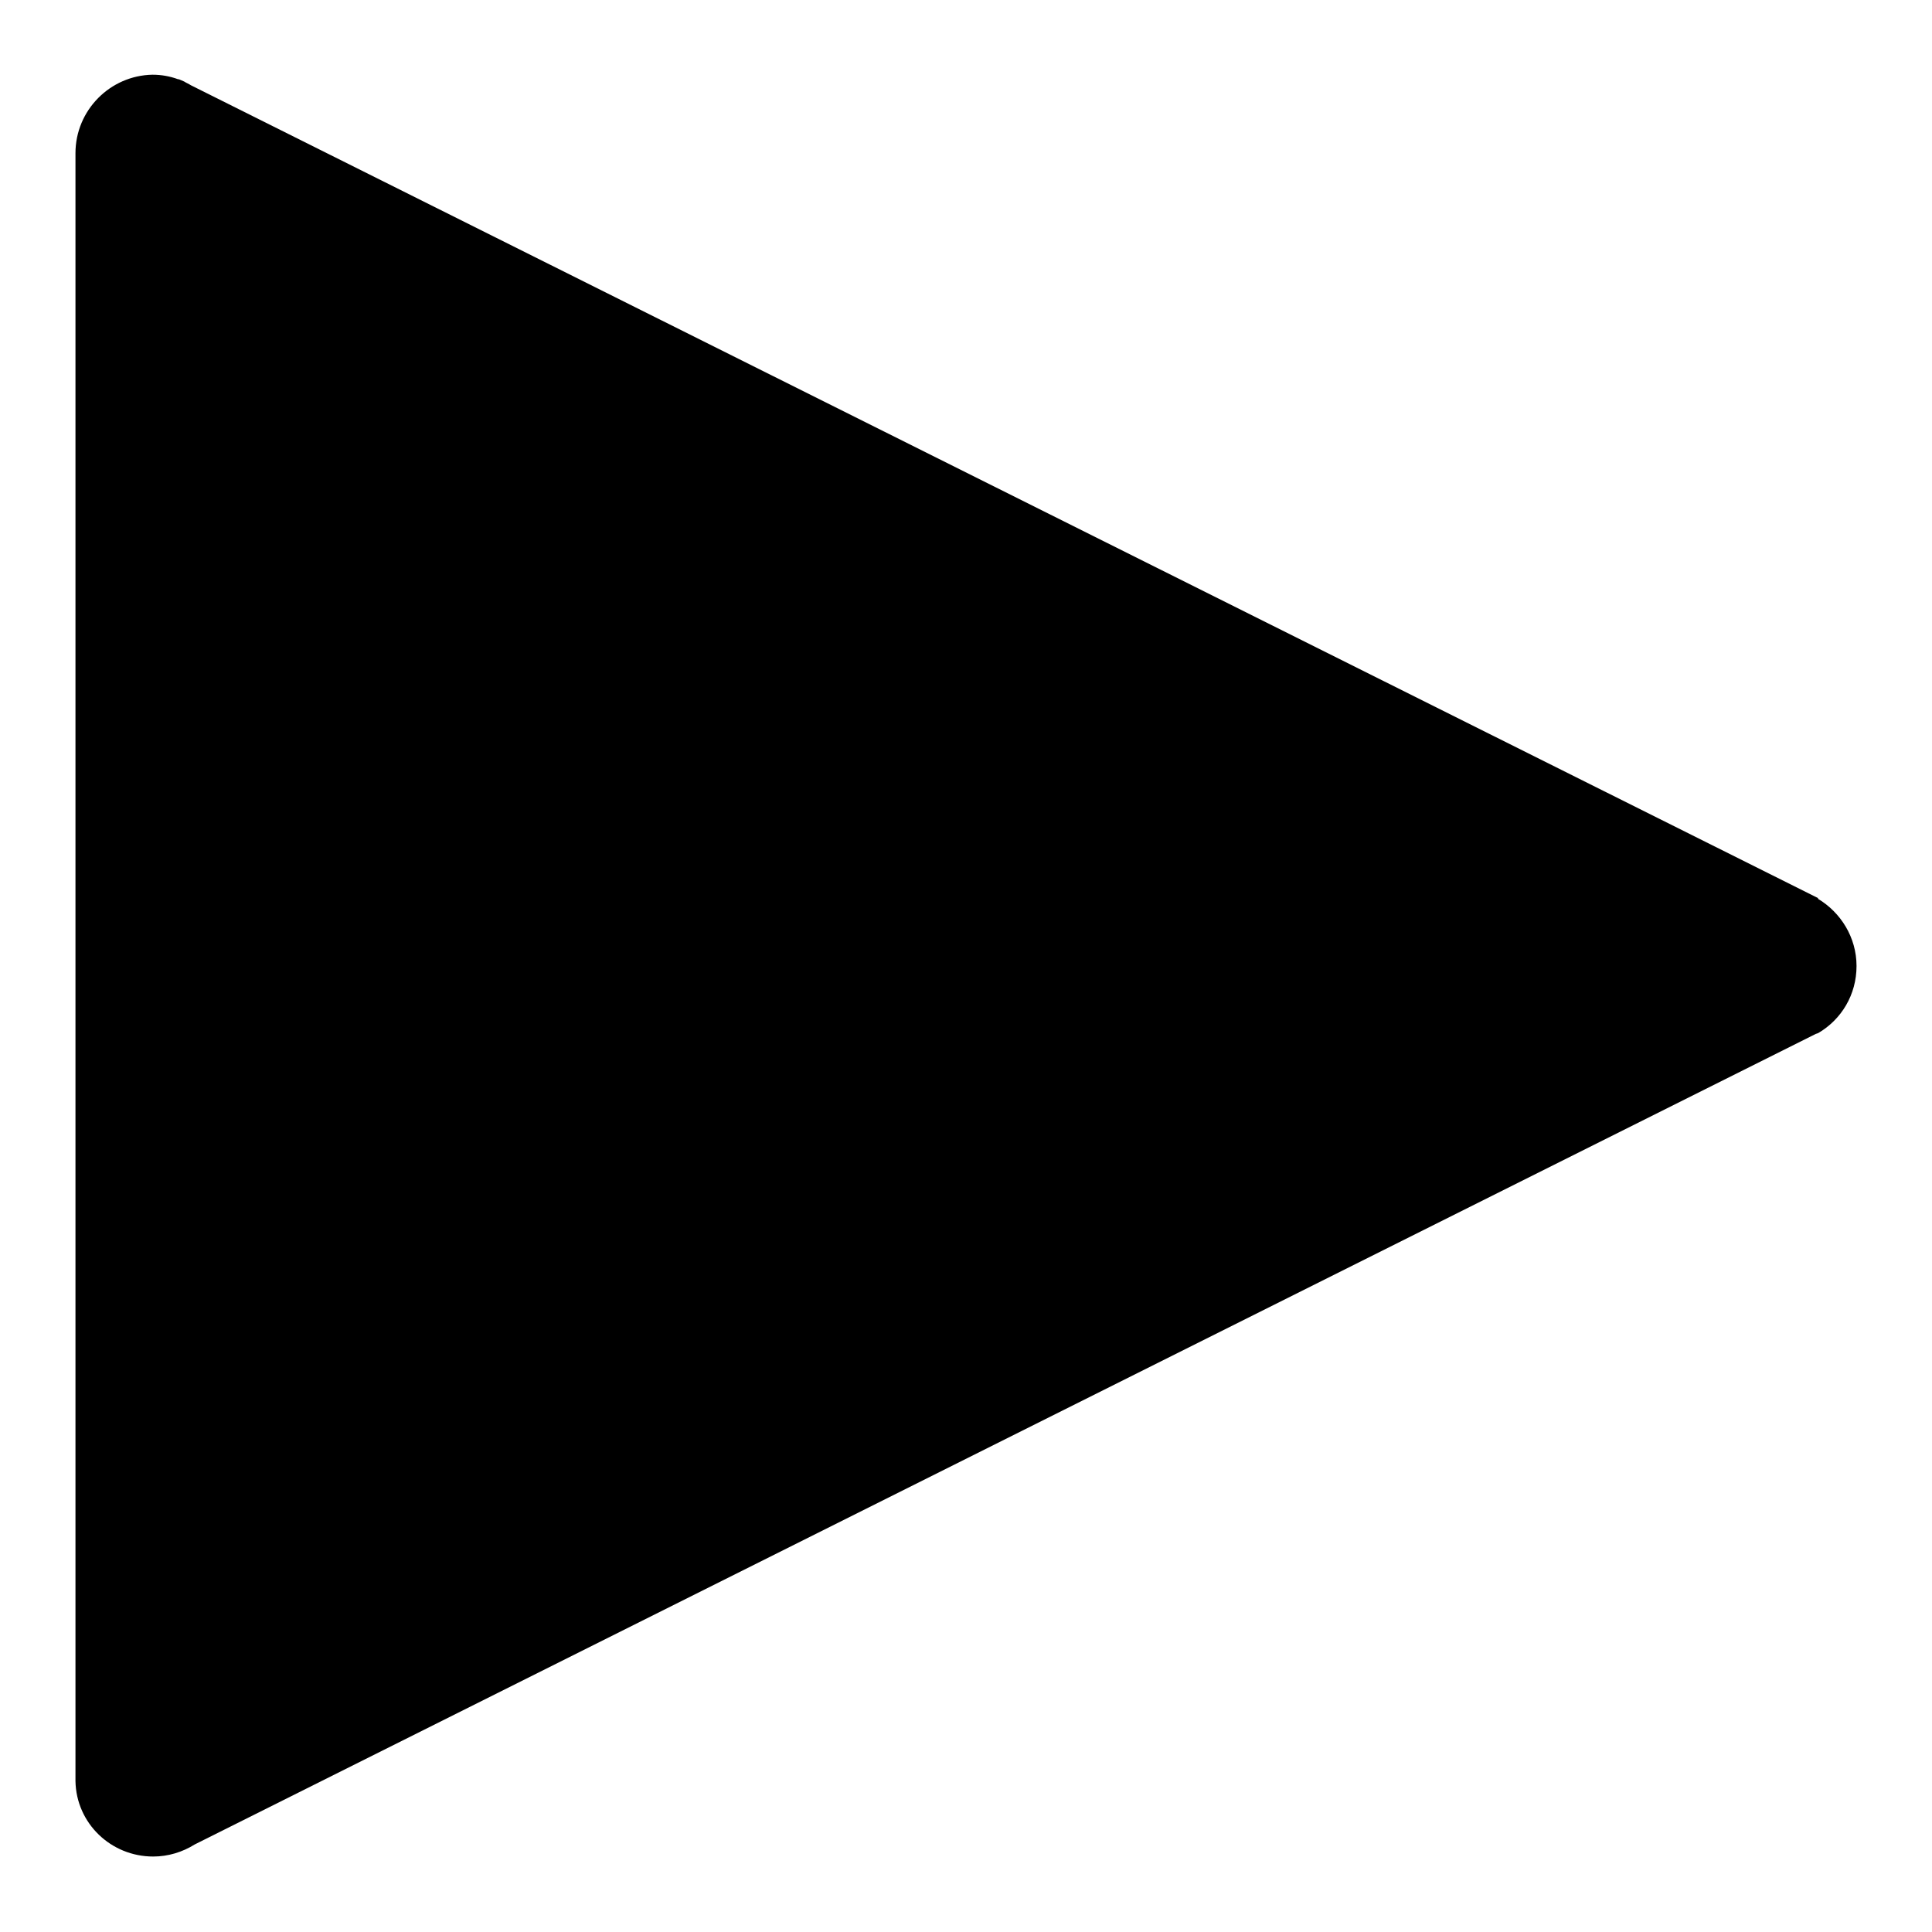 <?xml version="1.0" encoding="utf-8"?>
<!-- Svg Vector Icons : http://www.onlinewebfonts.com/icon -->
<!DOCTYPE svg PUBLIC "-//W3C//DTD SVG 1.1//EN" "http://www.w3.org/Graphics/SVG/1.1/DTD/svg11.dtd">
<svg version="1.1" xmlns="http://www.w3.org/2000/svg" xmlns:xlink="http://www.w3.org/1999/xlink" x="0px" y="0px" viewBox="0 0 256 256" enable-background="new 0 0 256 256" xml:space="preserve">
<g> <path fill="#000000" d="M25.8,244.4L240,137.3c0.2-0.1,0.4-0.2,0.6-0.3l0.3-0.1v0c3.1-1.8,5.1-5.1,5.1-8.9c0-3.8-2.1-7.1-5.1-8.9 v-0.1L25.3,11.3c-0.3-0.2-0.6-0.3-0.9-0.5l-0.7-0.3l-0.1,0c-1.1-0.4-2.2-0.6-3.4-0.6C14.6,10,10,14.6,10,20.3c0,0.1,0,0.1,0,0.2 V236h0c0.1,5.6,4.7,10,10.3,10C22.3,246,24.2,245.4,25.8,244.4z"/></g>
</svg>
